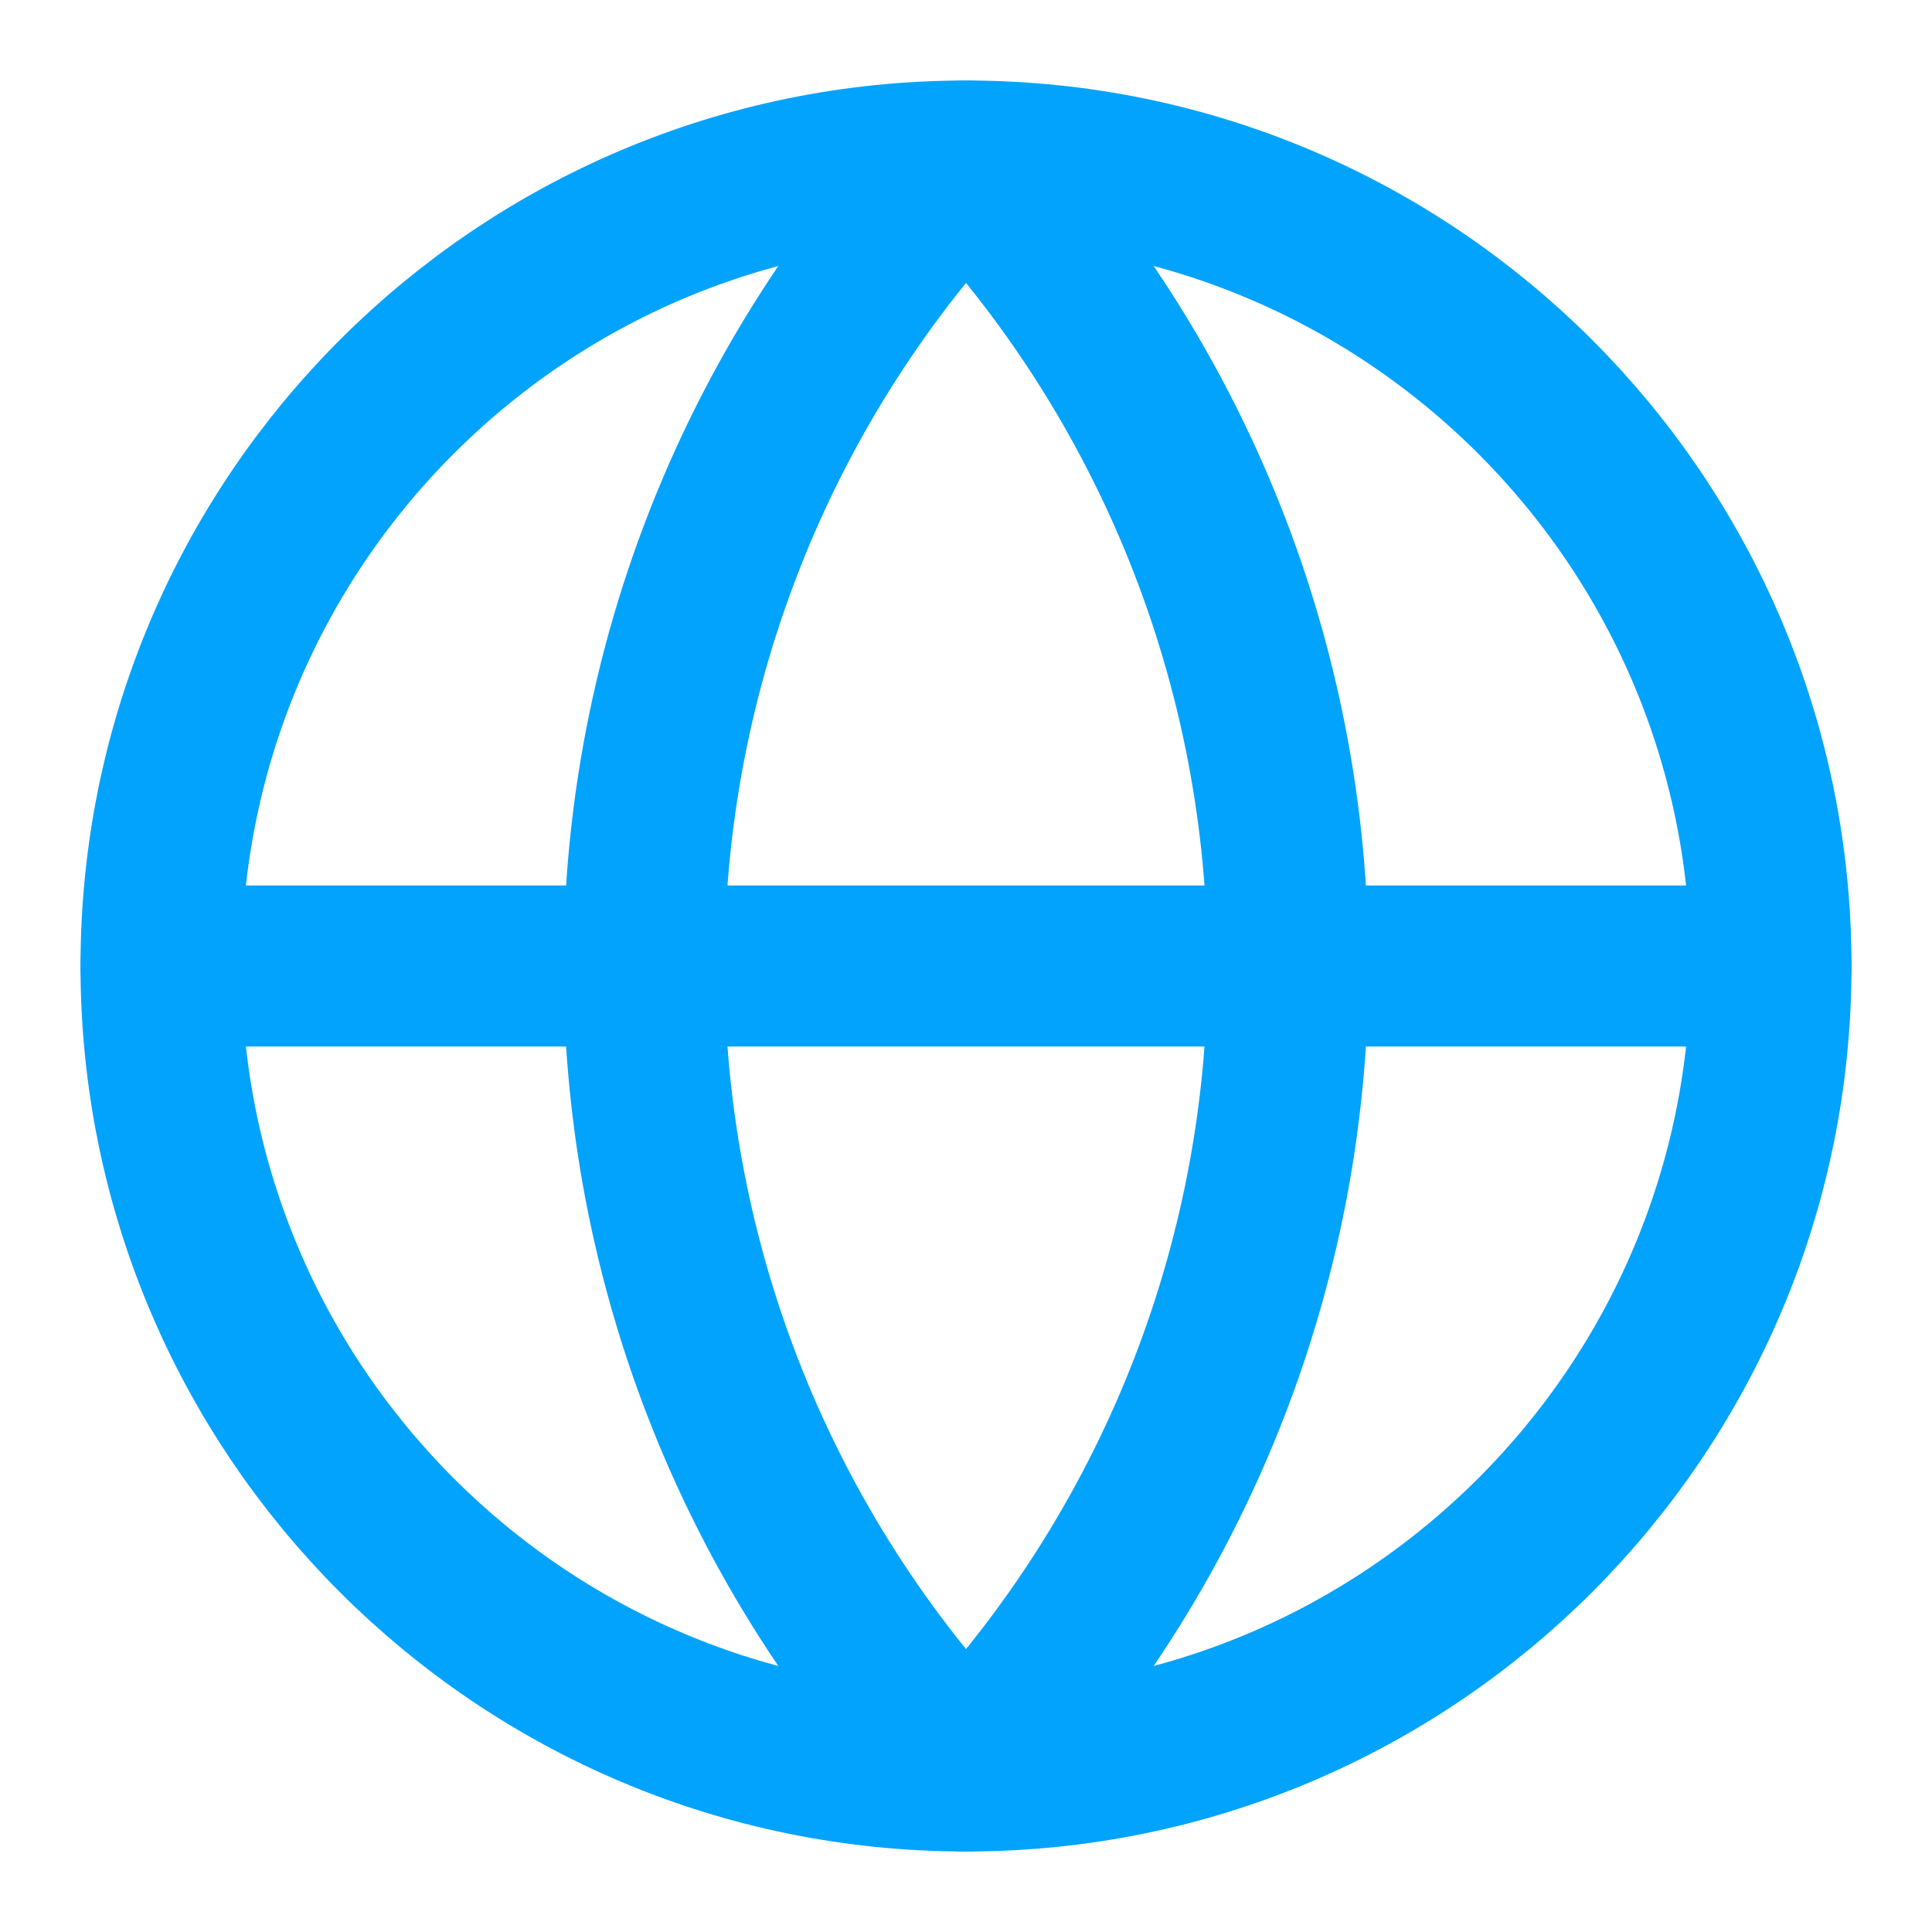 <svg width="18" height="18" viewBox="0 0 18 18" fill="none" xmlns="http://www.w3.org/2000/svg">
<g clip-path="url(#clip0_185_1117)">
<path d="M9 16.5C13.142 16.5 16.5 13.142 16.5 9C16.5 4.858 13.142 1.5 9 1.5C4.858 1.5 1.5 4.858 1.5 9C1.5 13.142 4.858 16.5 9 16.5Z" stroke="#02A3FD" stroke-width="1.5" stroke-linecap="round" stroke-linejoin="round"/>
<path d="M9 1.5C7.074 3.522 6 6.208 6 9C6 11.792 7.074 14.478 9 16.5C10.926 14.478 12 11.792 12 9C12 6.208 10.926 3.522 9 1.5Z" stroke="#02A3FD" stroke-width="1.5" stroke-linecap="round" stroke-linejoin="round"/>
<path d="M1.5 9H16.5" stroke="#02A3FD" stroke-width="1.5" stroke-linecap="round" stroke-linejoin="round"/>
</g>
<defs>
<clipPath id="clip0_185_1117">
<rect width="18" height="18" fill="white"/>
</clipPath>
</defs>
</svg>
